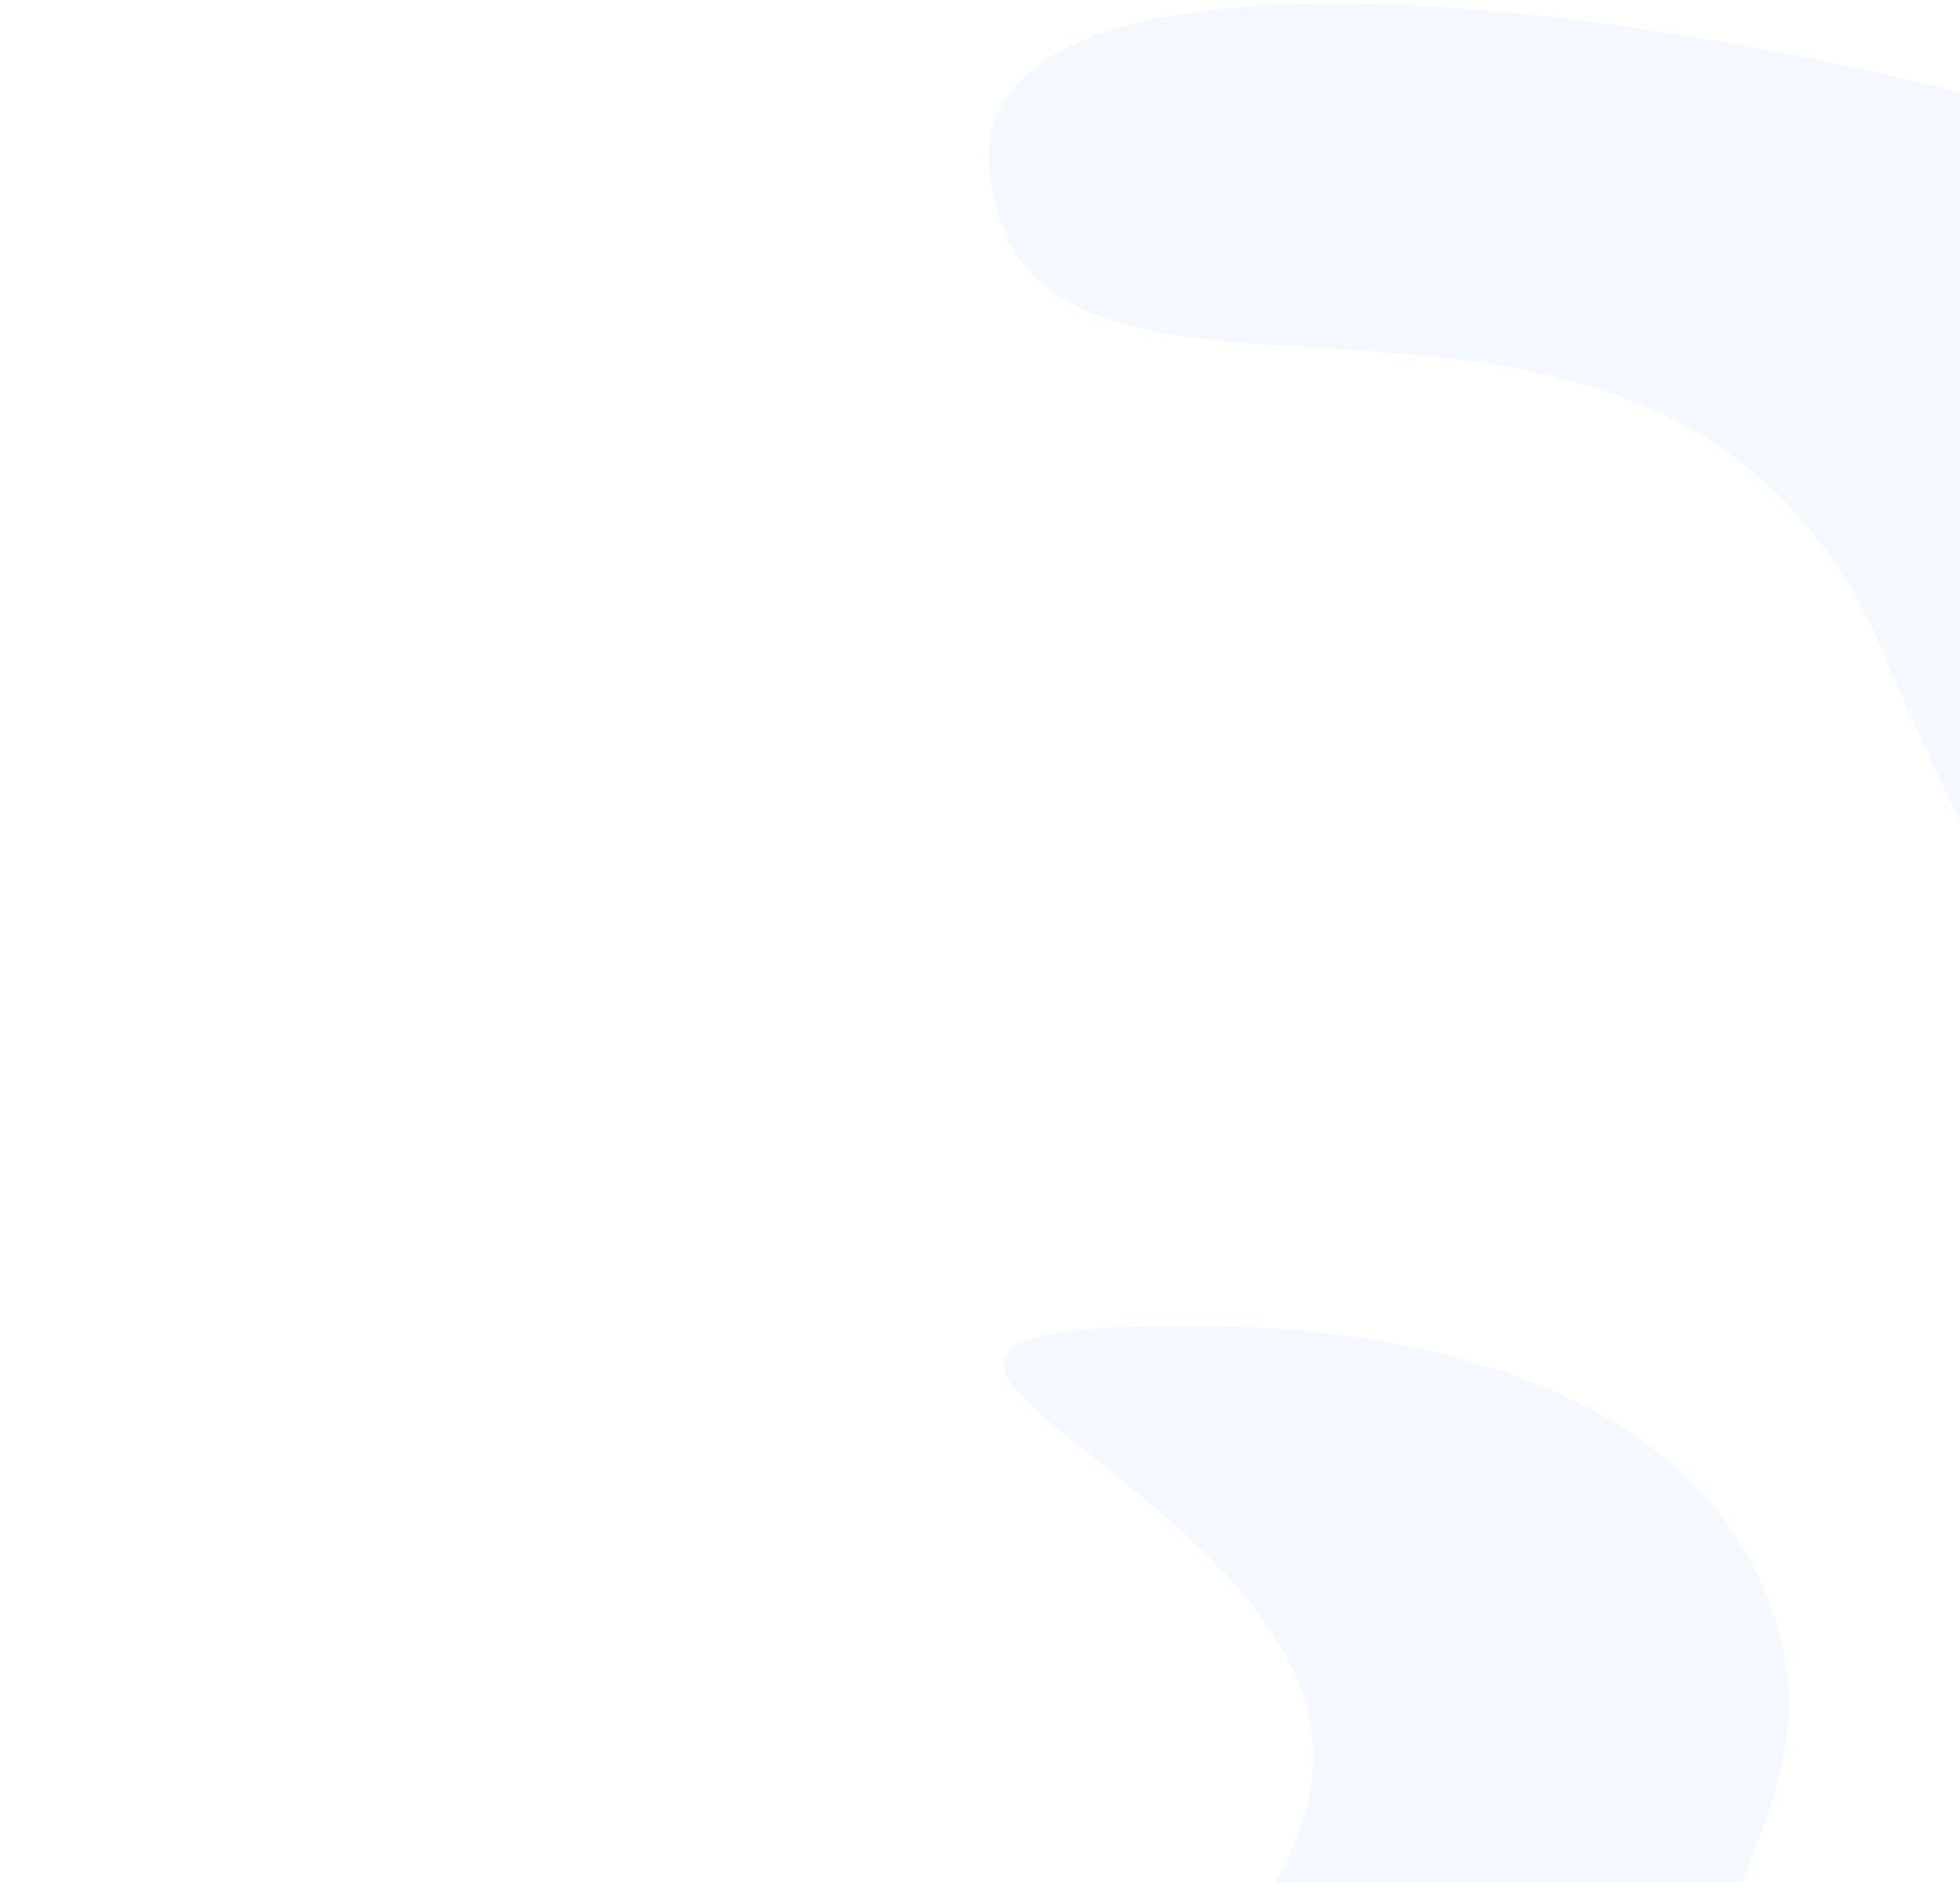 <svg width="204" height="196" viewBox="0 0 204 196" fill="none" xmlns="http://www.w3.org/2000/svg">
<path d="M196.5 69C219 123.5 327.703 299.157 186.055 228.5C162.743 216.872 188.546 193.487 186.055 174.5C182.894 150.41 157.821 137.302 120.5 138C75.17 138.848 140.56 156.253 136.5 185.5C129.95 232.68 -29.972 280.431 5.865 321.728C40.218 361.314 106.003 371.189 174.543 361.594C263.617 349.125 345.722 290.937 304.679 236.162C263.636 181.387 308.679 138.604 322.194 84.153C335.708 29.702 97.651 -30.142 103 18C107 54 174 14.5 196.5 69Z" fill="#87C7FB" fill-opacity="0.1"/>
</svg>
